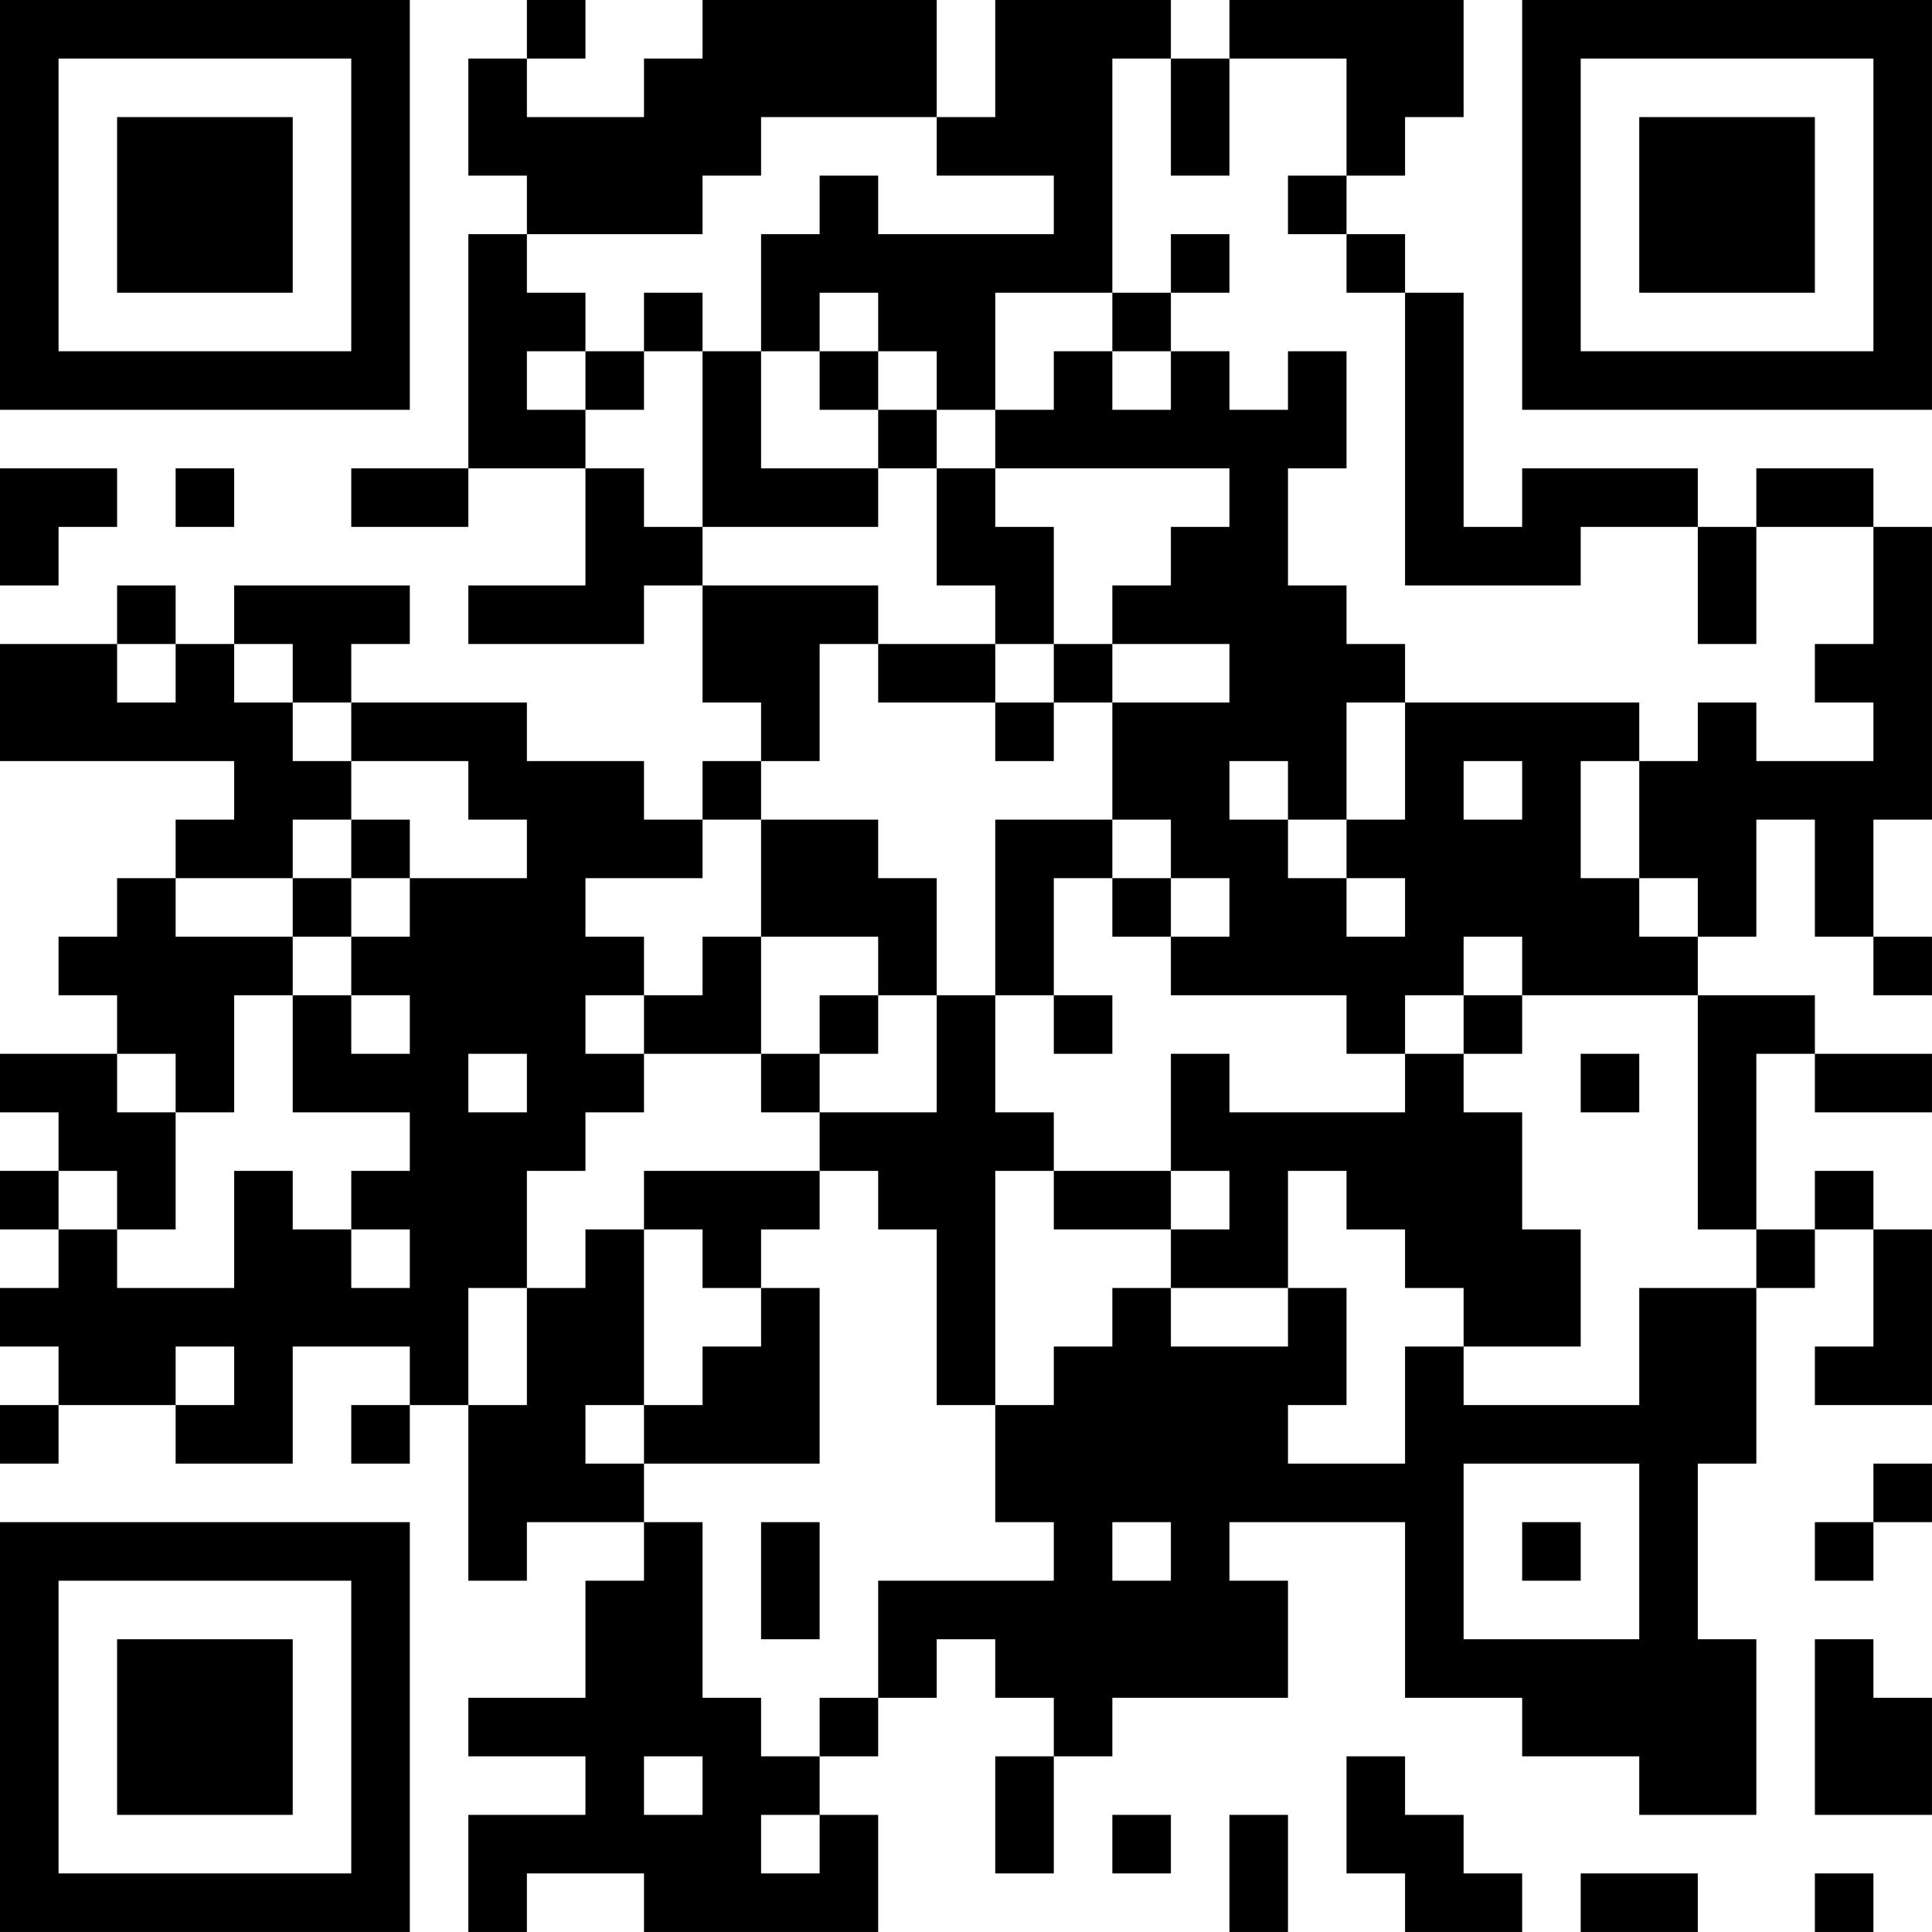 <?xml version="1.0" encoding="UTF-8"?>
<svg xmlns="http://www.w3.org/2000/svg" version="1.1" width="400" height="400" viewBox="0 0 400 400"><rect x="0" y="0" width="400" height="400" fill="#ffffff"/><g transform="scale(12.121)"><g transform="translate(0,0)"><path fill-rule="evenodd" d="M9 0L9 1L8 1L8 3L9 3L9 4L8 4L8 8L6 8L6 9L8 9L8 8L10 8L10 10L8 10L8 11L11 11L11 10L12 10L12 12L13 12L13 13L12 13L12 14L11 14L11 13L9 13L9 12L6 12L6 11L7 11L7 10L4 10L4 11L3 11L3 10L2 10L2 11L0 11L0 13L4 13L4 14L3 14L3 15L2 15L2 16L1 16L1 17L2 17L2 18L0 18L0 19L1 19L1 20L0 20L0 21L1 21L1 22L0 22L0 23L1 23L1 24L0 24L0 25L1 25L1 24L3 24L3 25L5 25L5 23L7 23L7 24L6 24L6 25L7 25L7 24L8 24L8 27L9 27L9 26L11 26L11 27L10 27L10 29L8 29L8 30L10 30L10 31L8 31L8 33L9 33L9 32L11 32L11 33L15 33L15 31L14 31L14 30L15 30L15 29L16 29L16 28L17 28L17 29L18 29L18 30L17 30L17 32L18 32L18 30L19 30L19 29L22 29L22 27L21 27L21 26L24 26L24 29L26 29L26 30L28 30L28 31L30 31L30 28L29 28L29 25L30 25L30 22L31 22L31 21L32 21L32 23L31 23L31 24L33 24L33 21L32 21L32 20L31 20L31 21L30 21L30 18L31 18L31 19L33 19L33 18L31 18L31 17L29 17L29 16L30 16L30 14L31 14L31 16L32 16L32 17L33 17L33 16L32 16L32 14L33 14L33 9L32 9L32 8L30 8L30 9L29 9L29 8L26 8L26 9L25 9L25 5L24 5L24 4L23 4L23 3L24 3L24 2L25 2L25 0L21 0L21 1L20 1L20 0L17 0L17 2L16 2L16 0L12 0L12 1L11 1L11 2L9 2L9 1L10 1L10 0ZM19 1L19 5L17 5L17 7L16 7L16 6L15 6L15 5L14 5L14 6L13 6L13 4L14 4L14 3L15 3L15 4L18 4L18 3L16 3L16 2L13 2L13 3L12 3L12 4L9 4L9 5L10 5L10 6L9 6L9 7L10 7L10 8L11 8L11 9L12 9L12 10L15 10L15 11L14 11L14 13L13 13L13 14L12 14L12 15L10 15L10 16L11 16L11 17L10 17L10 18L11 18L11 19L10 19L10 20L9 20L9 22L8 22L8 24L9 24L9 22L10 22L10 21L11 21L11 24L10 24L10 25L11 25L11 26L12 26L12 29L13 29L13 30L14 30L14 29L15 29L15 27L18 27L18 26L17 26L17 24L18 24L18 23L19 23L19 22L20 22L20 23L22 23L22 22L23 22L23 24L22 24L22 25L24 25L24 23L25 23L25 24L28 24L28 22L30 22L30 21L29 21L29 17L26 17L26 16L25 16L25 17L24 17L24 18L23 18L23 17L20 17L20 16L21 16L21 15L20 15L20 14L19 14L19 12L21 12L21 11L19 11L19 10L20 10L20 9L21 9L21 8L17 8L17 7L18 7L18 6L19 6L19 7L20 7L20 6L21 6L21 7L22 7L22 6L23 6L23 8L22 8L22 10L23 10L23 11L24 11L24 12L23 12L23 14L22 14L22 13L21 13L21 14L22 14L22 15L23 15L23 16L24 16L24 15L23 15L23 14L24 14L24 12L28 12L28 13L27 13L27 15L28 15L28 16L29 16L29 15L28 15L28 13L29 13L29 12L30 12L30 13L32 13L32 12L31 12L31 11L32 11L32 9L30 9L30 11L29 11L29 9L27 9L27 10L24 10L24 5L23 5L23 4L22 4L22 3L23 3L23 1L21 1L21 3L20 3L20 1ZM20 4L20 5L19 5L19 6L20 6L20 5L21 5L21 4ZM11 5L11 6L10 6L10 7L11 7L11 6L12 6L12 9L15 9L15 8L16 8L16 10L17 10L17 11L15 11L15 12L17 12L17 13L18 13L18 12L19 12L19 11L18 11L18 9L17 9L17 8L16 8L16 7L15 7L15 6L14 6L14 7L15 7L15 8L13 8L13 6L12 6L12 5ZM0 8L0 10L1 10L1 9L2 9L2 8ZM3 8L3 9L4 9L4 8ZM2 11L2 12L3 12L3 11ZM4 11L4 12L5 12L5 13L6 13L6 14L5 14L5 15L3 15L3 16L5 16L5 17L4 17L4 19L3 19L3 18L2 18L2 19L3 19L3 21L2 21L2 20L1 20L1 21L2 21L2 22L4 22L4 20L5 20L5 21L6 21L6 22L7 22L7 21L6 21L6 20L7 20L7 19L5 19L5 17L6 17L6 18L7 18L7 17L6 17L6 16L7 16L7 15L9 15L9 14L8 14L8 13L6 13L6 12L5 12L5 11ZM17 11L17 12L18 12L18 11ZM25 13L25 14L26 14L26 13ZM6 14L6 15L5 15L5 16L6 16L6 15L7 15L7 14ZM13 14L13 16L12 16L12 17L11 17L11 18L13 18L13 19L14 19L14 20L11 20L11 21L12 21L12 22L13 22L13 23L12 23L12 24L11 24L11 25L14 25L14 22L13 22L13 21L14 21L14 20L15 20L15 21L16 21L16 24L17 24L17 20L18 20L18 21L20 21L20 22L22 22L22 20L23 20L23 21L24 21L24 22L25 22L25 23L27 23L27 21L26 21L26 19L25 19L25 18L26 18L26 17L25 17L25 18L24 18L24 19L21 19L21 18L20 18L20 20L18 20L18 19L17 19L17 17L18 17L18 18L19 18L19 17L18 17L18 15L19 15L19 16L20 16L20 15L19 15L19 14L17 14L17 17L16 17L16 15L15 15L15 14ZM13 16L13 18L14 18L14 19L16 19L16 17L15 17L15 16ZM14 17L14 18L15 18L15 17ZM8 18L8 19L9 19L9 18ZM27 18L27 19L28 19L28 18ZM20 20L20 21L21 21L21 20ZM3 23L3 24L4 24L4 23ZM25 25L25 28L28 28L28 25ZM32 25L32 26L31 26L31 27L32 27L32 26L33 26L33 25ZM13 26L13 28L14 28L14 26ZM19 26L19 27L20 27L20 26ZM26 26L26 27L27 27L27 26ZM31 28L31 31L33 31L33 29L32 29L32 28ZM11 30L11 31L12 31L12 30ZM23 30L23 32L24 32L24 33L26 33L26 32L25 32L25 31L24 31L24 30ZM13 31L13 32L14 32L14 31ZM19 31L19 32L20 32L20 31ZM21 31L21 33L22 33L22 31ZM27 32L27 33L29 33L29 32ZM31 32L31 33L32 33L32 32ZM0 0L0 7L7 7L7 0ZM1 1L1 6L6 6L6 1ZM2 2L2 5L5 5L5 2ZM26 0L26 7L33 7L33 0ZM27 1L27 6L32 6L32 1ZM28 2L28 5L31 5L31 2ZM0 26L0 33L7 33L7 26ZM1 27L1 32L6 32L6 27ZM2 28L2 31L5 31L5 28Z" fill="#000000"/></g></g></svg>
